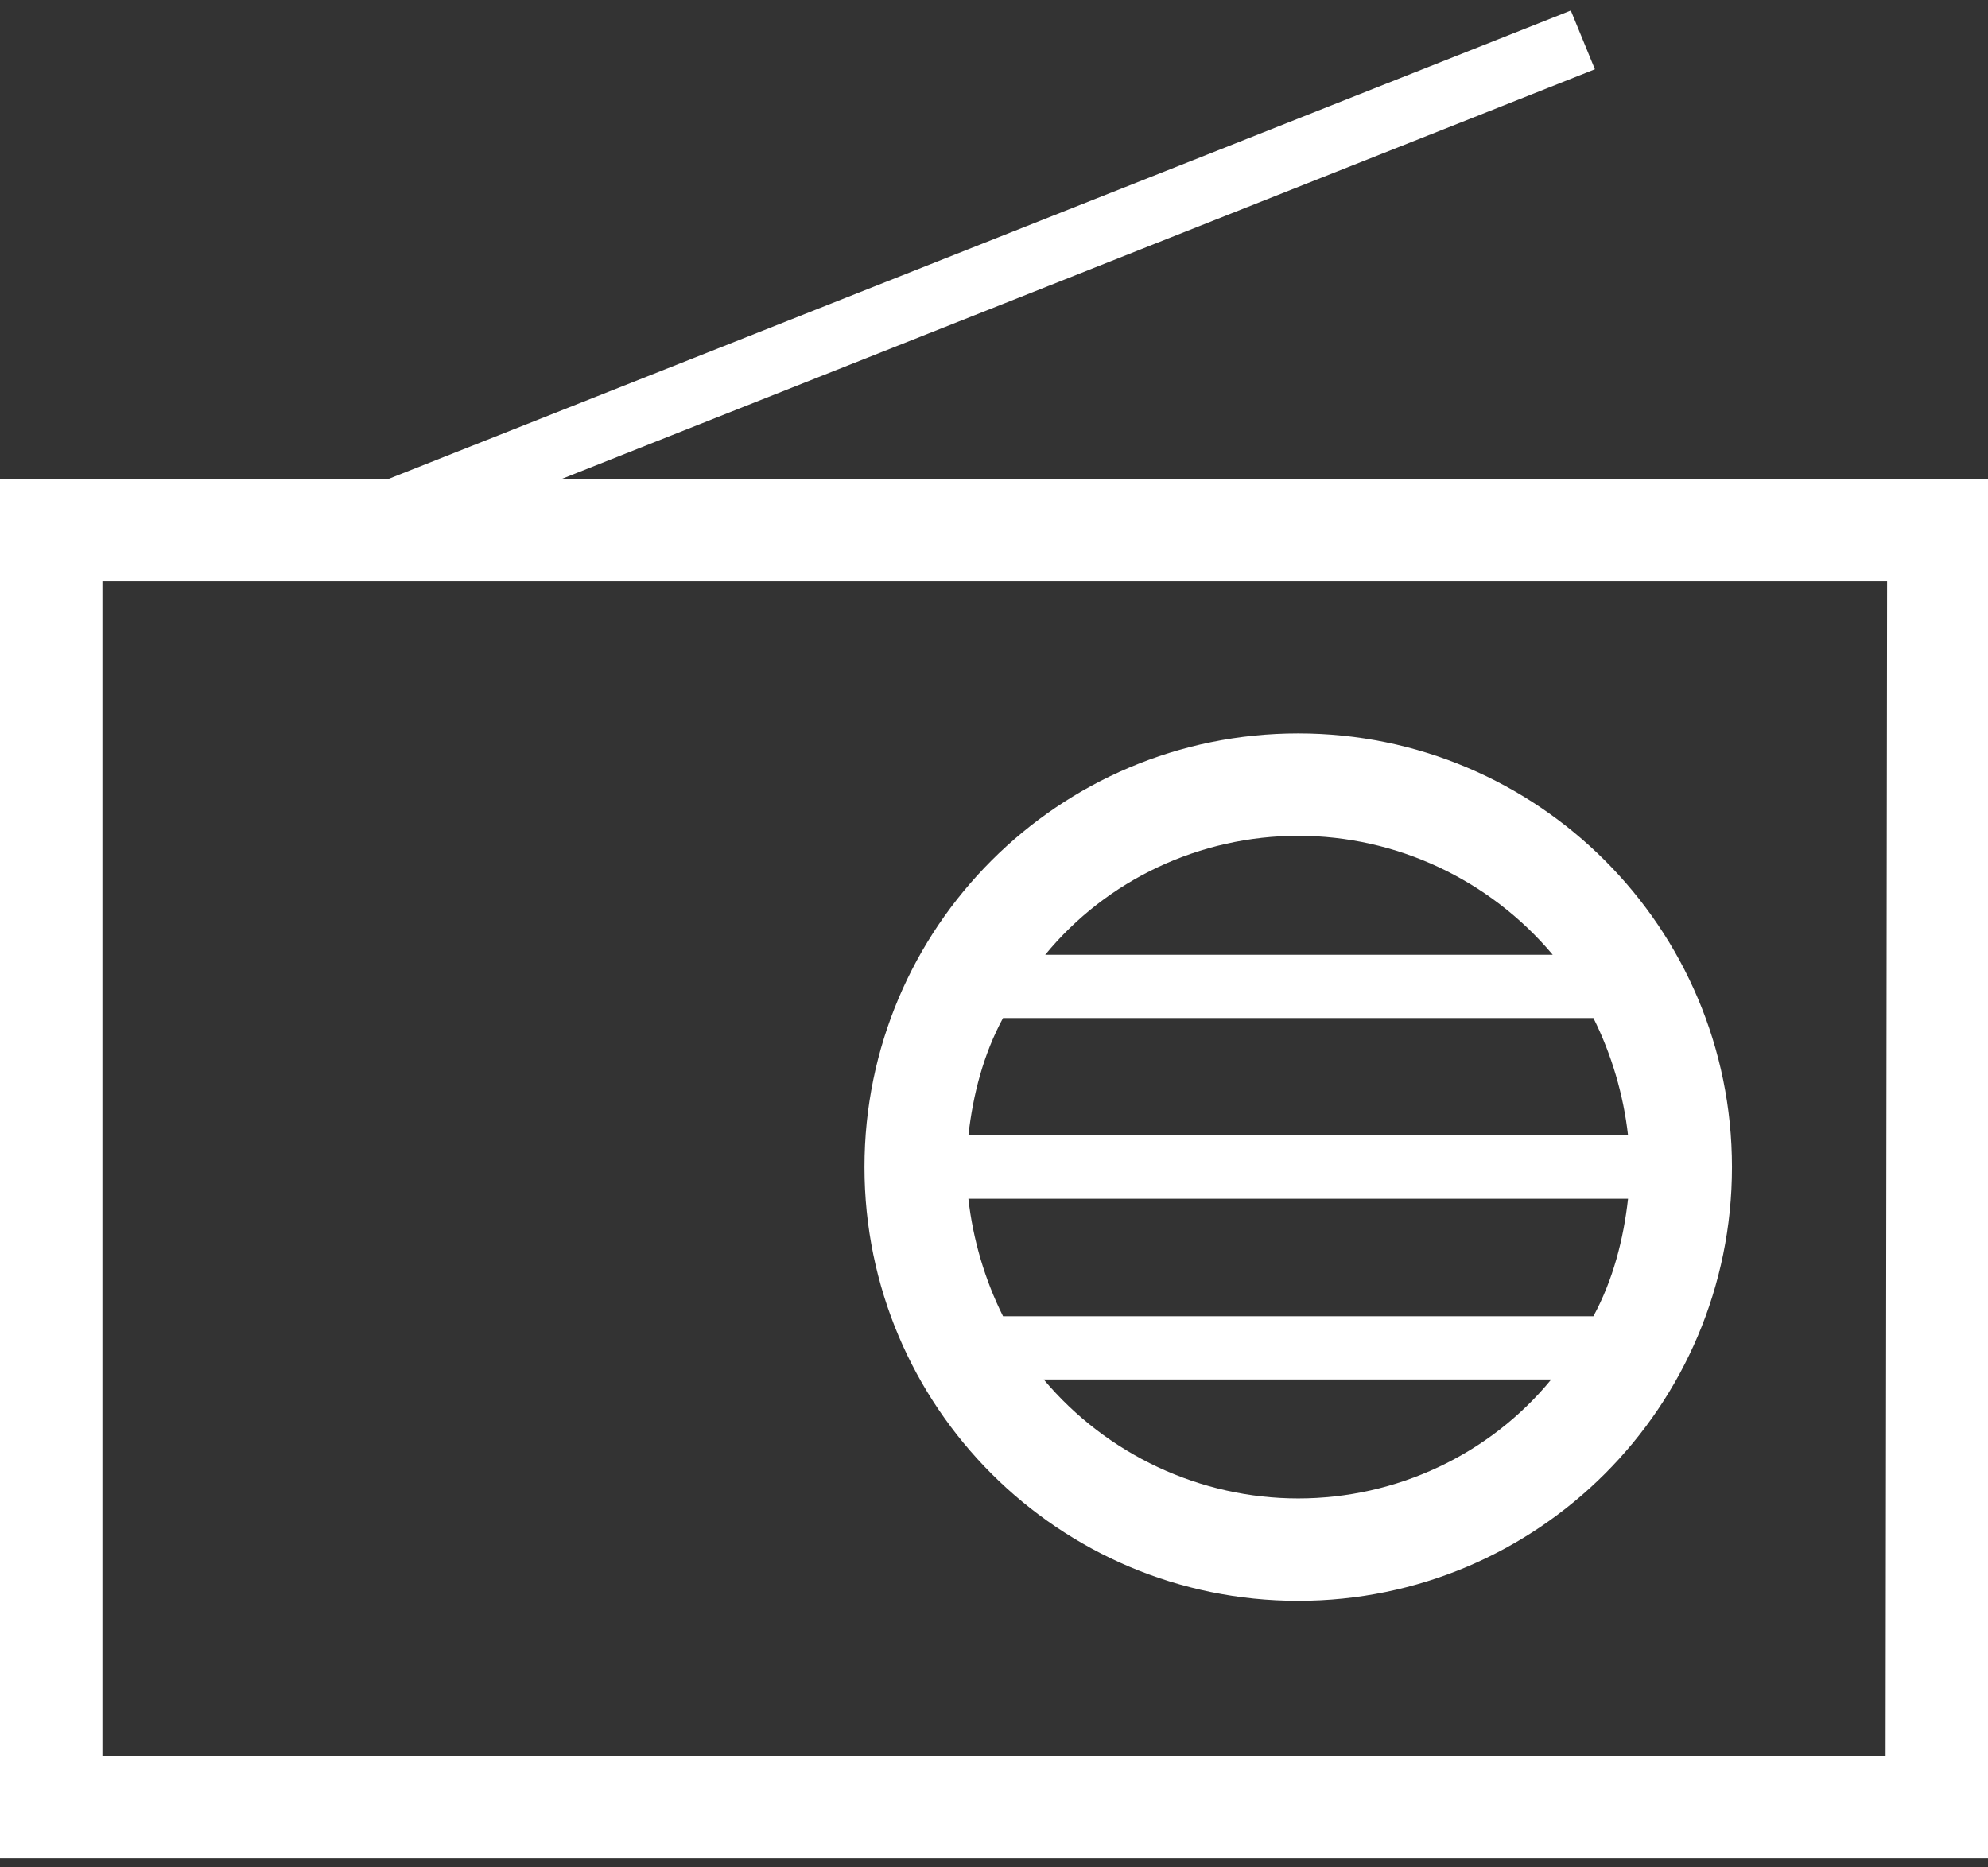 <?xml version="1.0" encoding="utf-8"?>
<!-- Generator: Adobe Illustrator 23.0.2, SVG Export Plug-In . SVG Version: 6.00 Build 0)  -->
<svg version="1.1" id="Group_258" xmlns="http://www.w3.org/2000/svg" xmlns:xlink="http://www.w3.org/1999/xlink" x="0px" y="0px"
	 viewBox="0 0 132 124" style="enable-background:new 0 0 132 124;" xml:space="preserve">
<rect x="0" y="0" width="132" height="124" fill="#333333" stroke="none"/>
<path fill="#ffffff" id="Path_24" d="M37.3,31.8l68.6-27.2l-1.6-3.9L25.8,31.8H0v91.6h132V31.8H37.3z M125.2,116.6H6.8v-78h118.5L125.2,116.6z"/>
<path fill="#ffffff" id="Path_25" d="M86.2,106.3c15.9,0,28.8-12.9,28.8-28.8s-12.9-28.8-28.8-28.8S57.4,61.6,57.4,77.5c0,0,0,0,0,0
	C57.4,93.4,70.3,106.3,86.2,106.3z M105.8,67.6c1.2,2.4,2,5.1,2.3,7.8H64.3c0.3-2.7,1-5.4,2.3-7.8H105.8z M108.1,79.6
	c-0.3,2.7-1,5.4-2.3,7.8H66.6c-1.2-2.4-2-5.1-2.3-7.8H108.1z M86.2,99.5c-6.5,0-12.7-2.9-16.9-7.9h33.7
	C98.9,96.6,92.7,99.5,86.2,99.5z M86.2,55.5c6.5,0,12.7,2.9,16.9,7.9H69.4C73.5,58.4,79.7,55.5,86.2,55.5L86.2,55.5z"/>
</svg>
